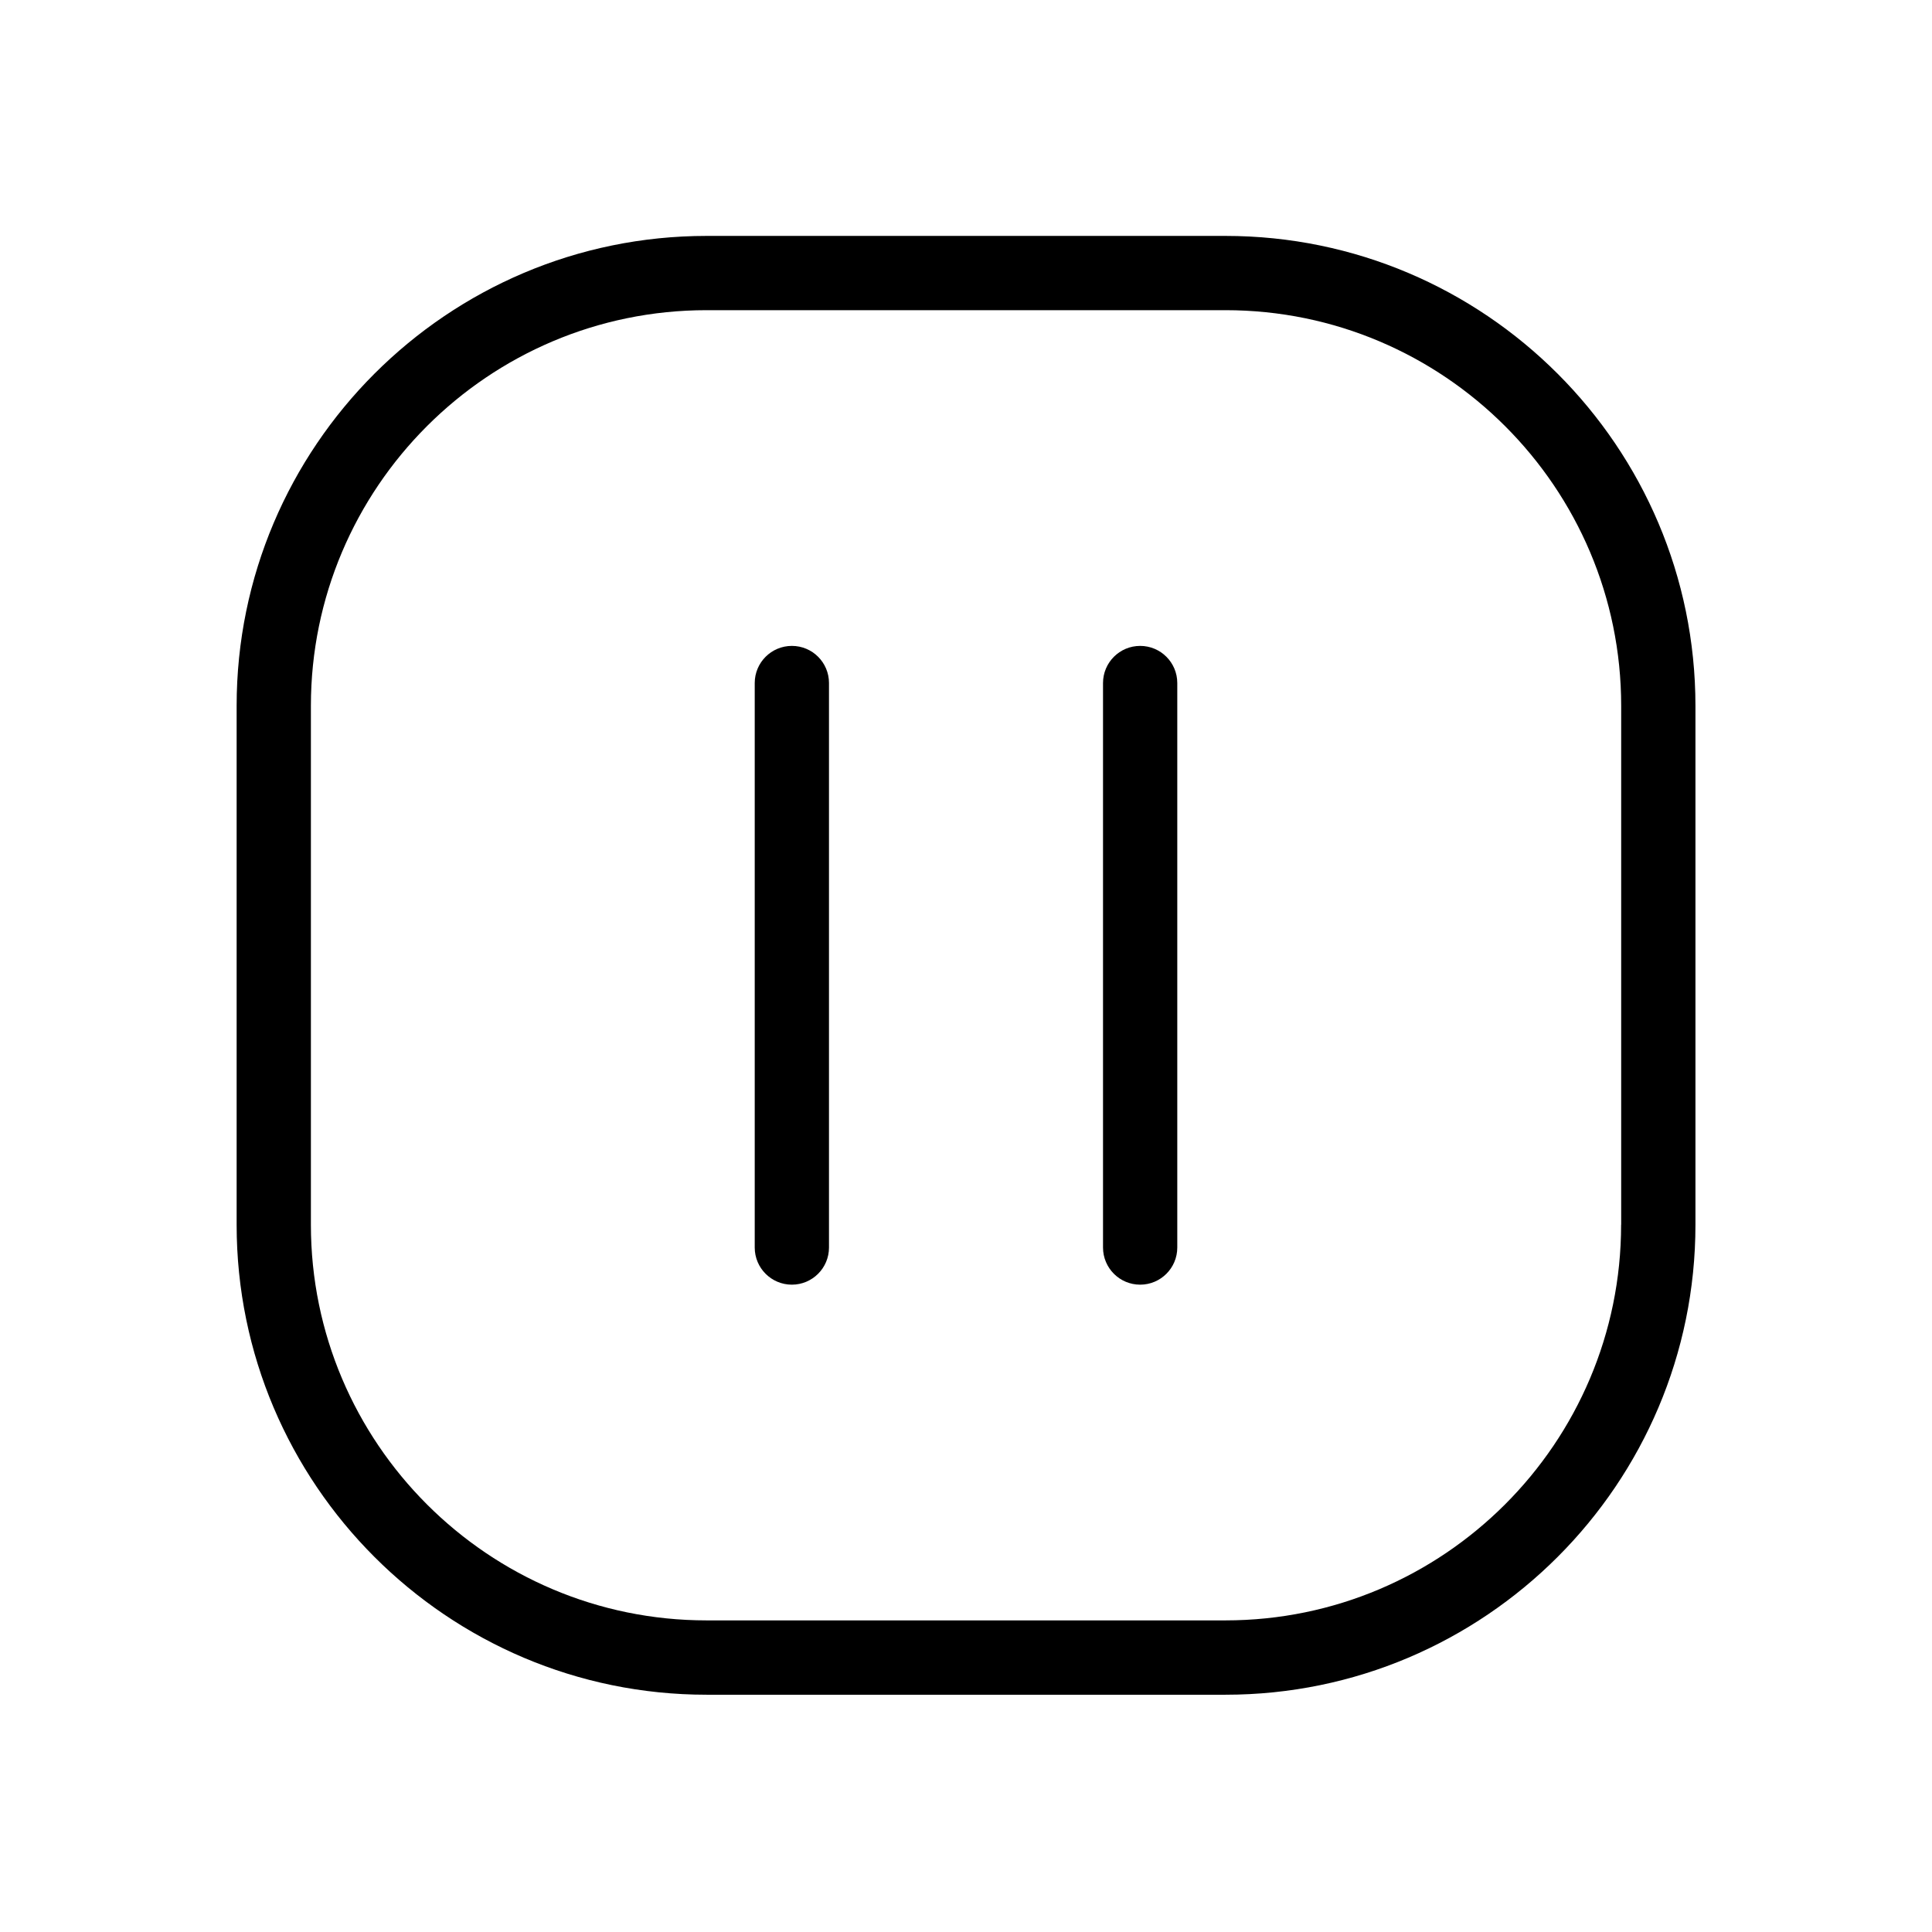<?xml version="1.0" encoding="UTF-8"?>
<!-- The Best Svg Icon site in the world: iconSvg.co, Visit us! https://iconsvg.co -->
<svg fill="#000000" width="800px" height="800px" version="1.1" viewBox="144 144 512 512" xmlns="http://www.w3.org/2000/svg">
 <path d="m468.75 206.52h-137.5c-68.664 0-124.54 55.863-124.54 124.54v137.52c0 68.664 55.863 124.54 124.54 124.54h137.52c68.664 0 124.54-55.863 124.54-124.54v-137.52c-0.012-68.672-55.871-124.54-124.55-124.54zm104.86 262.04c0 57.82-47.035 104.86-104.86 104.86h-137.5c-57.82 0-104.86-47.035-104.86-104.86v-137.5c0-57.82 47.035-104.86 104.86-104.86h137.52c57.82 0 104.86 47.035 104.86 104.86v137.5zm-219.76-153.39c-5.434 0-9.84 4.41-9.84 9.84v149.6c0 5.434 4.41 9.84 9.84 9.84 5.434 0 9.84-4.41 9.84-9.84v-149.6c0-5.441-4.398-9.84-9.84-9.84zm92.301 0c-5.434 0-9.84 4.41-9.84 9.84v149.6c0 5.434 4.41 9.84 9.84 9.84 5.434 0 9.84-4.41 9.84-9.84v-149.6c0-5.441-4.41-9.84-9.84-9.84z"/>
</svg>